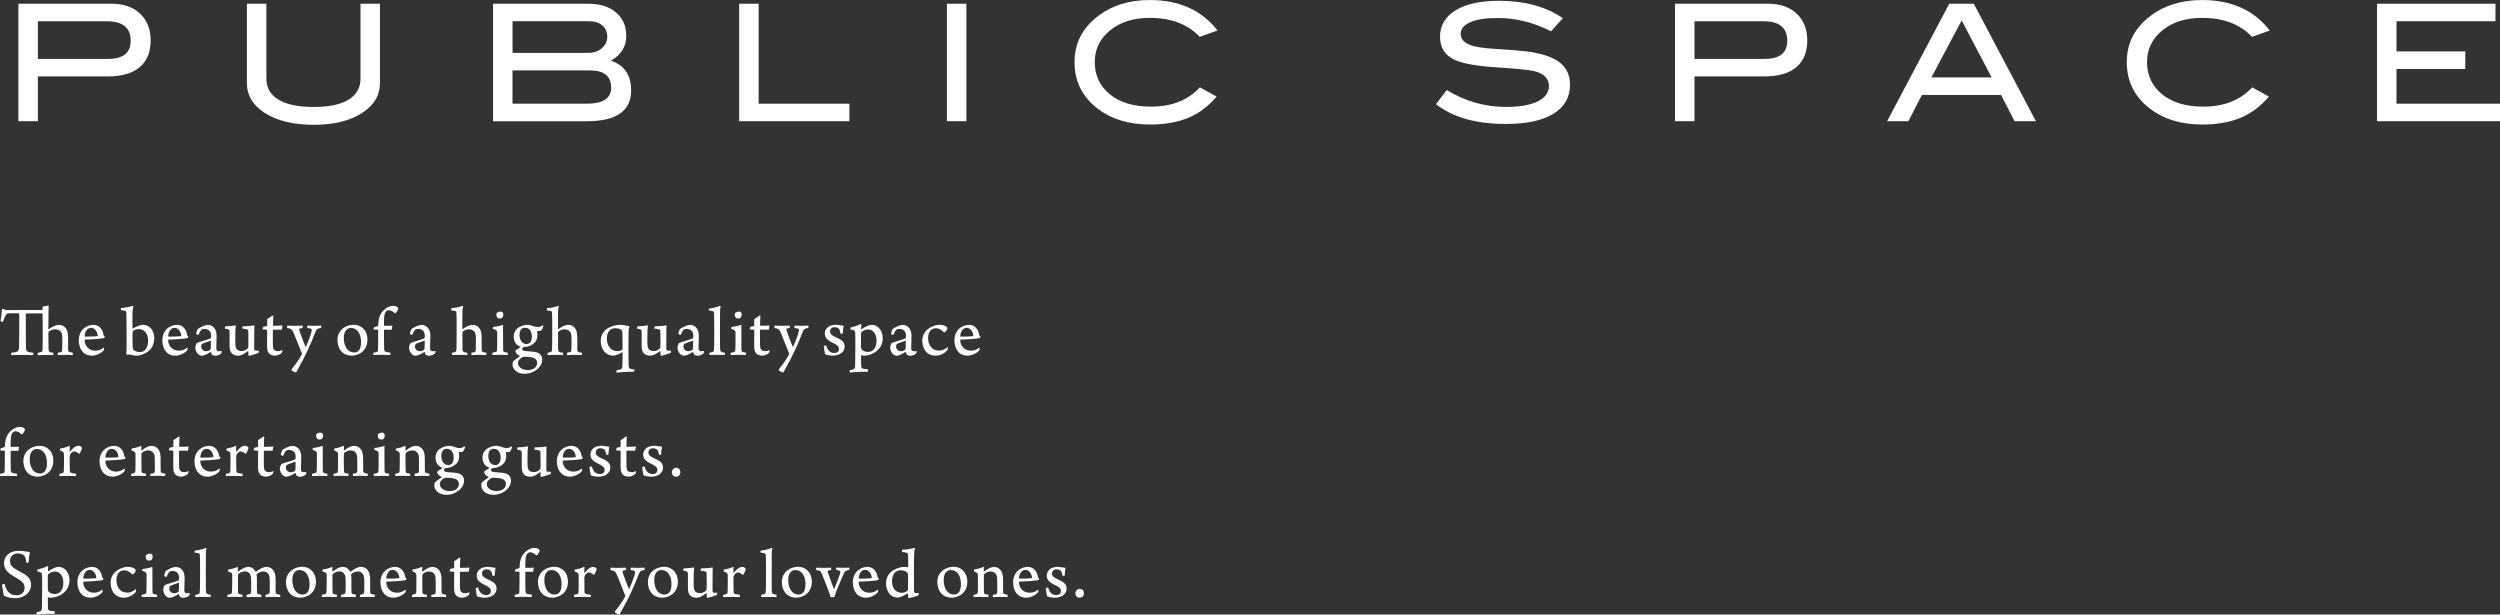 <?xml version="1.0" encoding="UTF-8"?>
<svg id="_レイヤー_2" data-name="レイヤー 2" xmlns="http://www.w3.org/2000/svg" viewBox="0 0 611.17 150.24">
  <rect x="0" y="0" width="611.17" height="150.24" fill="#333333" stroke="none"/>
  <defs>
    <style>
      .cls-1 {
        fill: #fff;
        stroke-width: 0px;
      }
    </style>
  </defs>
  <g id="Design">
    <g>
      <g>
        <path class="cls-1" d="M27.27.91c2.94,0,5.26.81,6.98,2.44,1.72,1.63,2.58,3.8,2.58,6.52,0,2.86-.89,5.04-2.68,6.55-1.79,1.51-4.39,2.26-7.8,2.26H9.26v10.95h-4.76V.91h22.77ZM26.43,14.4c3.68,0,5.52-1.48,5.52-4.44,0-3.18-1.94-4.76-5.83-4.76H9.26v9.2h17.18Z"/>
        <path class="cls-1" d="M92.88,20.35c0,2.99-1.45,5.41-4.36,7.26-2.96,1.93-6.92,2.9-11.86,2.9s-8.93-.97-11.94-2.9c-2.91-1.88-4.36-4.29-4.36-7.26V.91h4.76v18.29c0,2.25.98,3.97,2.96,5.16,1.97,1.19,4.83,1.79,8.59,1.79s6.6-.6,8.55-1.79c1.94-1.19,2.91-2.91,2.91-5.16V.91h4.76v19.44Z"/>
        <path class="cls-1" d="M149.37,14.84c3.28,1.11,4.92,3.53,4.92,7.26,0,5.03-3.62,7.54-10.87,7.54h-22.89V.91h23.21c2.91,0,5.2.71,6.86,2.14,1.67,1.43,2.5,3.33,2.5,5.71,0,2.62-1.25,4.64-3.73,6.07ZM143.82,12.93c1.32,0,2.43-.38,3.31-1.14s1.33-1.68,1.33-2.77c0-1.17-.4-2.1-1.19-2.79-.79-.69-1.88-1.04-3.25-1.04h-18.72v7.73h18.53ZM143.46,25.35c3.96,0,5.95-1.31,5.95-3.93,0-2.8-1.73-4.21-5.2-4.21h-18.92v8.13h18.17Z"/>
        <path class="cls-1" d="M207.64,29.63h-26.94V.91h4.76v24.44h22.18v4.28Z"/>
        <path class="cls-1" d="M236.25,29.63h-4.76V.91h4.76v28.72Z"/>
        <path class="cls-1" d="M297.62,7.46l-4.32,1.55c-2.91-3.09-6.98-4.64-12.22-4.64-3.97,0-7.2,1.02-9.7,3.05-2.5,2.04-3.75,4.63-3.75,7.78s1.24,5.88,3.71,7.87c2.47,2,5.81,3,10.02,3,5.08,0,9.07-1.57,11.98-4.72l4.09,2.26c-2.06,2.41-4.4,4.15-7,5.22-2.61,1.07-5.72,1.61-9.34,1.61-5.08,0-9.3-1.27-12.65-3.81-3.84-2.91-5.75-6.72-5.75-11.42s1.94-8.41,5.83-11.35c3.39-2.57,7.58-3.85,12.58-3.85,7.19,0,12.71,2.49,16.54,7.46Z"/>
        <path class="cls-1" d="M379.18,7.65c-4.26-2.17-8.6-3.25-13.01-3.25-2.94,0-5.19.34-6.74,1.03-1.56.69-2.34,1.64-2.34,2.86s.83,2.2,2.5,2.78c1.19.42,3.13.71,5.83.87,3.96.26,6.59.48,7.85.63,3.6.48,6.26,1.36,7.97,2.66,1.72,1.3,2.58,3.13,2.58,5.51,0,3.04-1.35,5.4-4.05,7.06-2.7,1.67-6.57,2.5-11.62,2.5-7.32,0-13.02-1.61-17.1-4.84l2.62-3.45c4.5,2.75,9.33,4.13,14.52,4.13,3.36,0,5.96-.46,7.81-1.39,1.77-.9,2.66-2.13,2.66-3.69,0-1.83-1.16-3.04-3.49-3.65-1.22-.32-4.5-.65-9.84-.99-4.73-.32-8.05-.95-9.96-1.91-2.22-1.11-3.33-2.98-3.33-5.59s1.26-4.83,3.79-6.39c2.53-1.56,6.09-2.34,10.69-2.34,6.19,0,11.37,1.42,15.55,4.25l-2.9,3.21Z"/>
        <path class="cls-1" d="M432.26.91c2.94,0,5.26.81,6.98,2.44,1.72,1.63,2.58,3.8,2.58,6.52,0,2.86-.89,5.04-2.68,6.55-1.78,1.51-4.38,2.26-7.8,2.26h-17.1v10.95h-4.76V.91h22.77ZM431.42,14.4c3.68,0,5.51-1.48,5.51-4.44,0-3.18-1.94-4.76-5.83-4.76h-16.86v9.2h17.18Z"/>
        <path class="cls-1" d="M497.71,29.63h-5.21l-3.31-6.43h-19.34l-3.31,6.43h-5.2l15.19-28.72h5.99l15.19,28.72ZM486.89,18.92l-7.32-13.92-7.4,13.92h14.72Z"/>
        <path class="cls-1" d="M554.88,7.46l-4.33,1.55c-2.91-3.09-6.98-4.64-12.22-4.64-3.97,0-7.2,1.02-9.7,3.05-2.5,2.04-3.75,4.63-3.75,7.78s1.23,5.88,3.71,7.87c2.47,2,5.81,3,10.02,3,5.08,0,9.07-1.57,11.98-4.72l4.09,2.26c-2.06,2.41-4.4,4.15-7,5.22-2.6,1.07-5.72,1.61-9.34,1.61-5.08,0-9.3-1.27-12.66-3.81-3.84-2.91-5.75-6.72-5.75-11.42s1.94-8.41,5.83-11.35c3.38-2.57,7.58-3.85,12.58-3.85,7.19,0,12.71,2.49,16.54,7.46Z"/>
        <path class="cls-1" d="M611.17,29.63h-30.07V.91h28.96v4.28h-24.2v7.38h16.82v4.29h-16.82v8.49h25.31v4.28Z"/>
      </g>
      <g>
        <path class="cls-1" d="M3.97,86.03c.59-.13.66-.46.69-1.3.05-1.56.05-4.97.05-7.93,0-.07-.07-.18-.14-.2-.3-.03-1.72-.02-2.47,0-.23,0-.49.14-.65.39-.23.36-.45.92-.71,1.67-.07.05-.58-.07-.62-.16.14-.76.32-2.11.37-2.91,0-.03.18-.07.23-.05.3.16.73.26,1.44.26l8.16-.02s.07-.05.07-.1v-.6s.05-.14.11-.14c.44-.02,1.06-.19,1.28-.26.05.02.11.05.11.1,0,.14-.02.8-.04,2.1-.02,1.19-.02,3.1-.02,3.59,0,.03.05.03.09.02.92-.71,1.83-1.07,2.45-1.07,1.44,0,2.27,1.1,2.27,2.86,0,.97,0,2.5.02,3.3,0,.25.11.37.25.44.23.11.51.14.9.21.05.07,0,.5-.09.57-.3-.02-1.12-.07-1.92-.05-.55.02-1.4.03-1.63.05-.07-.07-.07-.49-.02-.57.27-.05.53-.09.71-.14.28-.07.34-.21.35-.9.02-.84.09-2.59-.05-3.41-.11-.55-.51-1.28-1.67-1.28-.48,0-1.03.18-1.44.48-.14.1-.21.3-.21.43,0,1.22,0,3.37.04,3.87.02.58.09.71.46.84.21.03.35.09.69.12.07.05.03.5-.02.57-.23,0-1.21-.05-1.88-.05-.55,0-1.53.05-1.84.05-.09-.07-.09-.51-.02-.57.34-.05.57-.1.75-.16.32-.1.37-.25.39-.73.02-.43.04-2.52.04-2.93,0-4.1-.02-4.95-.04-5.59,0-.09-.05-.19-.14-.21-.89-.02-3.44-.02-3.87.02-.04.02-.09.12-.09.18,0,2.62,0,7.45.05,8.36.05.53.16.73.57.85.28.09.55.13,1.2.21.05.07.02.5-.07.57-.85-.03-1.97-.05-2.66-.05-.8,0-2.08.03-2.61.05-.09-.09-.07-.49,0-.57.55-.07.9-.14,1.17-.19Z"/>
        <path class="cls-1" d="M25.45,85.09c.02.14-.07.48-.1.55-.75.87-2.04,1.31-2.84,1.31-.94,0-1.65-.28-2.2-.83-.73-.75-1.05-1.85-1.05-2.88,0-1.58.69-2.65,1.6-3.23.55-.37,1.35-.6,1.95-.6,1.74,0,2.38,1.53,2.52,2.57.02.05.11.14.28.2,0,.09-.1.41-.16.46-.76.2-3.16.34-4.68.39-.07,0-.09.11-.09.2.02.55.29,1.31.75,1.75.51.52,1.1.75,1.91.75.71,0,1.37-.23,2.02-.75.02.02.07.07.09.11ZM20.68,82.16s.05.13.11.13c.6.02,2.66-.04,3-.1.05-.04.09-.09.11-.16-.11-.9-.69-1.88-1.65-1.88-.85,0-1.45.8-1.56,2.02Z"/>
        <path class="cls-1" d="M36.92,80.33c.6.69.8,1.65.8,2.29,0,1.56-.64,2.65-1.58,3.34-.78.6-1.97.99-2.68.99-.62,0-1.14-.1-1.61-.25-.18-.03-.41-.07-.83.02-.04.02-.13-.07-.14-.11.07-1.03.09-1.88.07-4.34,0-2.22-.02-5.06-.07-5.8-.02-.27-.11-.41-.43-.5-.18-.05-.51-.1-.87-.16-.07-.09-.05-.44.04-.51.9-.05,2.25-.3,2.87-.53.05,0,.12.21.11.26-.14.23-.23.46-.23,3.55,0,.69,0,1.26.02,1.68,0,.04.07.07.1.05.8-.46,1.81-.91,2.39-.91.91,0,1.6.39,2.04.92ZM32.61,80.86c-.07.03-.16.12-.2.28-.03.39-.03,2.91.02,3.6.02.55.12.69.3.87.44.37,1.03.46,1.47.46.53,0,.98-.18,1.37-.62.37-.44.64-1.28.64-2.06,0-1.01-.25-1.63-.59-2.1-.49-.65-1.08-.83-1.7-.83-.44,0-1.05.19-1.31.39Z"/>
        <path class="cls-1" d="M45.88,85.09c.02.14-.07.48-.11.55-.75.87-2.04,1.31-2.84,1.31-.94,0-1.65-.28-2.2-.83-.73-.75-1.04-1.85-1.04-2.88,0-1.58.69-2.65,1.6-3.23.55-.37,1.35-.6,1.95-.6,1.74,0,2.38,1.53,2.52,2.57.02.05.1.14.28.2,0,.09-.11.41-.16.46-.76.2-3.16.34-4.69.39-.07,0-.09.11-.09.2.02.55.28,1.31.75,1.75.51.52,1.1.75,1.92.75.71,0,1.37-.23,2.02-.75.02.02.07.07.09.11ZM41.1,82.16s.05.13.11.13c.6.02,2.66-.04,3-.1.05-.04.09-.09.11-.16-.11-.9-.69-1.88-1.65-1.88-.85,0-1.45.8-1.56,2.02Z"/>
        <path class="cls-1" d="M51.34,81.06c-.28-.44-.82-.65-1.33-.65-.43,0-.66.1-.75.18-.2.14-.5.73-.75,1.28-.05.07-.59-.19-.57-.35.04-.29.32-1.01.45-1.12.76-.52,1.9-.98,2.36-.98.78,0,1.38.37,1.77.96.32.52.43,1.1.43,1.78,0,.91-.07,2.29-.07,3,0,.39.16.71.68.71.28,0,.41-.03.64-.1,0,.09-.02.53-.09.6-.41.44-1.05.6-1.49.6-.5,0-.8-.21-.92-.48-.07-.1-.11-.28-.12-.42,0-.02-.07-.04-.09-.02-.94.58-1.65.92-2.15.92-.34,0-.71-.18-.98-.46-.37-.39-.62-.96-.62-1.56,0-.39.27-.96.35-1.07.6-.32,2.68-.8,3.37-1.15.04-.02.11-.12.11-.16.04-.16.04-.34.04-.44,0-.34-.05-.73-.27-1.05ZM51.48,83.29c-.6.21-1.76.58-2.1.8-.09.03-.2.37-.2.58,0,.68.48,1.19,1.24,1.19.23,0,.62-.11.89-.29.14-.09.2-.23.21-.42.04-.34.04-1.47.04-1.78,0-.04-.05-.09-.09-.09Z"/>
        <path class="cls-1" d="M55.1,79.78c.71,0,2.08-.14,2.54-.26-.07.49-.12,1.54-.12,3.48,0,1,.02,1.52.09,1.81.14.57.55,1.01,1.45,1.01.48,0,1-.18,1.44-.57.12-.09.18-.21.2-.39.04-.23.04-1.35,0-3.82,0-.21-.07-.45-.32-.52-.25-.07-.64-.12-1.14-.19-.04-.13.02-.48.09-.55.96,0,2.47-.13,2.88-.23-.04.3-.05.81-.05,1.46l-.02,4.13c0,.39.09.57.34.59.27.03.53,0,.8-.02.02.1,0,.49-.09.58-.65.26-2,.65-2.34.71-.04,0-.09-.09-.11-.16-.02-.18-.04-.71-.04-.97,0-.05-.07-.07-.11-.04-1.01.84-1.79,1.12-2.34,1.12-1.76,0-2.13-1.2-2.13-2.39-.02-.87.04-2.73,0-3.48-.02-.28-.09-.49-.32-.58-.14-.05-.48-.1-.8-.16-.04-.13.02-.48.1-.55Z"/>
        <path class="cls-1" d="M66.77,80.59s-.07.07-.07.09c-.02.78-.02,2.22,0,3.12,0,.75.04,1.1.11,1.35.14.48.62.69,1.08.69.5,0,.75-.07,1.12-.28.05.05-.02.53-.07.6-.43.55-1.19.78-1.79.78-.73,0-1.3-.3-1.6-.87-.25-.44-.26-.9-.26-2.04,0-1.01.02-2.57.02-3.28,0-.05-.04-.14-.11-.16l-.99-.07c-.02-.12.09-.55.18-.64.27-.03.69-.14.84-.19.04-.02.09-.07.09-.14v-1.55c.27-.14.96-.57,1.17-.8.07-.03.28-.03.34-.02-.04.3-.09,1.12-.09,2.36,0,.05.04.1.09.1.83,0,1.93-.03,2.22-.07-.05.25-.14.75-.18,1.03-.41-.02-1.39-.02-2.08-.02Z"/>
        <path class="cls-1" d="M70.27,79.6c.32,0,1.05.05,1.76.05.78,0,1.62-.03,1.88-.05.09.07.11.48.05.58-.27.05-.55.09-.68.14-.16.05-.16.25-.14.32.34,1.1,1.44,3.92,1.56,4.15.02,0,.07.02.07,0,.53-1.13,1.31-3.11,1.44-3.98.04-.19.02-.39-.3-.49-.18-.05-.46-.1-.78-.14-.05-.12-.02-.51.05-.58.23,0,.92.05,1.58.05s1.21-.03,1.72-.05c.09.09.09.46.02.58-.29.04-.48.07-.68.14-.32.1-.53.37-.71.84-1.24,3.24-2.71,6.37-4.15,8.83-.21.37-.39.73-.53,1l-.14.07c-.25-.05-.8-.32-.99-.49-.02-.05-.02-.29,0-.32.57-.69,1.93-2.43,2.55-3.78l-.16-.32c-.39-1.01-1.14-2.93-1.67-4.22-.48-1.17-.69-1.49-1.22-1.63-.18-.05-.32-.07-.6-.11-.04-.12,0-.53.07-.58Z"/>
        <path class="cls-1" d="M89.83,83.01c0,1.4-.55,2.57-1.65,3.28-.49.32-1.35.65-2.09.65-2.65,0-3.59-1.99-3.59-3.83,0-1.4.64-2.36,1.55-2.99.64-.42,1.51-.73,2.36-.73,2.15,0,3.42,1.6,3.42,3.6ZM84.97,80.4c-.46.3-.92.92-.92,2.27,0,2.1,1.06,3.5,2.47,3.5.39,0,.78-.11,1.08-.37.45-.41.67-1.12.67-2.2,0-2.08-.99-3.43-2.47-3.43-.28,0-.6.07-.83.23Z"/>
        <path class="cls-1" d="M92.06,86.08c.3-.1.35-.3.35-.6.04-.98.04-3.02.05-4.72,0-.03-.05-.16-.11-.16l-1.05-.07c0-.16.11-.46.2-.55.29-.05.73-.19.89-.3.04-.02.07-.11.07-.13.04-1.75.43-3.11,1.86-4.14.57-.41,1.24-.65,1.74-.65.55,0,1.08.19,1.3.55.02.05.02.18,0,.21-.05.19-.48.92-.62,1.03-.04.03-.16.03-.21.02-.41-.37-.98-.73-1.44-.73-.27,0-.5.07-.73.32-.48.53-.49,1.7-.49,3v.37s.05.12.1.12c1.3,0,1.7-.03,1.97-.05-.05.23-.16.71-.18,1.01-.59-.02-1.31-.02-1.79-.02-.05,0-.1.11-.1.16,0,1.7,0,3.67.05,4.65.02.39.14.55.51.65.27.05.46.09,1.01.16.05.07.02.52-.07.57-.43,0-1.12-.05-2.2-.05-.87,0-1.47.05-1.84.05-.09-.09-.09-.51,0-.57l.73-.14Z"/>
        <path class="cls-1" d="M103.6,81.06c-.28-.44-.81-.65-1.33-.65-.42,0-.65.1-.75.18-.2.14-.49.73-.75,1.28-.05.07-.59-.19-.57-.35.04-.29.32-1.01.44-1.12.76-.52,1.9-.98,2.36-.98.78,0,1.39.37,1.78.96.32.52.43,1.1.43,1.78,0,.91-.07,2.29-.07,3,0,.39.16.71.67.71.28,0,.41-.03.64-.1,0,.09-.02.53-.09.6-.41.44-1.05.6-1.49.6-.5,0-.8-.21-.92-.48-.07-.1-.1-.28-.12-.42,0-.02-.07-.04-.09-.02-.94.58-1.65.92-2.15.92-.34,0-.71-.18-.98-.46-.37-.39-.62-.96-.62-1.56,0-.39.27-.96.35-1.07.6-.32,2.68-.8,3.37-1.15.03-.02.1-.12.1-.16.04-.16.04-.34.04-.44,0-.34-.05-.73-.27-1.05ZM103.74,83.29c-.6.21-1.76.58-2.09.8-.09.03-.2.37-.2.58,0,.68.48,1.19,1.24,1.19.23,0,.62-.11.89-.29.14-.09.2-.23.21-.42.04-.34.04-1.47.04-1.78,0-.04-.05-.09-.09-.09Z"/>
        <path class="cls-1" d="M110.37,75.34c1.07-.07,2.18-.34,2.73-.58.05.02.16.23.14.28-.16.3-.2.48-.21,1.69-.02,1.12,0,3.24,0,3.73,0,.03.04.03.07.02.92-.71,1.79-1.07,2.39-1.07,1.45,0,2.25,1.12,2.25,2.88,0,.97,0,2.46.02,3.27,0,.25.12.39.27.46.23.13.51.14.85.21.07.05.02.52-.07.57-.32-.02-1.01-.05-1.81-.05-.67,0-1.47.03-1.72.05-.09-.07-.09-.49,0-.57.27-.05.5-.09.69-.14.28-.07.34-.21.35-.9.02-.84.07-2.59-.05-3.43-.07-.46-.49-1.26-1.65-1.26-.43,0-.98.16-1.37.46-.14.1-.21.3-.21.42,0,1.23,0,3.39.02,3.89.04.58.09.71.46.84.21.03.37.09.71.12.09.05.04.48-.04.57-.23,0-.85-.05-1.88-.05-.94,0-1.47.05-1.77.05-.07-.09-.07-.51,0-.57.32-.05.5-.1.66-.16.32-.1.37-.25.39-.73.02-.43.04-2.52.04-2.93,0-4.18.02-5.25-.05-5.91-.02-.26-.07-.42-.32-.49-.21-.05-.57-.09-.9-.13-.09-.07-.07-.49.02-.53Z"/>
        <path class="cls-1" d="M124.05,86.79c-.34,0-.85-.05-1.86-.05-.76,0-1.47.05-1.76.05-.09-.05-.11-.51-.02-.57.34-.05.57-.1.78-.18.25-.09.3-.23.32-.6.04-.44.04-1.56.04-2.52v-1.72c0-.09-.04-.26-.16-.37-.18-.21-.51-.32-.87-.44-.07-.09,0-.41.07-.46.55-.04,1.69-.25,2.39-.53v3.14c0,.98,0,2.14.02,2.95,0,.3.09.49.35.58.25.07.36.09.78.16.05.07,0,.5-.09.57ZM122.68,77.77c-.09.07-.75.13-.85.05-.27-.14-.41-.37-.48-.76-.02-.1,0-.46.09-.55.16-.14.57-.34.9-.34.28,0,.48.1.53.16.11.1.18.36.18.53,0,.34-.14.73-.37.9Z"/>
        <path class="cls-1" d="M130.48,79.76c.29.12.62.18,1.01.18.62,0,.85-.16,1.08-.41.05-.02.23.1.25.14,0,.21-.25.83-.44,1.03-.12.14-.27.23-.64.23h-.43s-.04.03-.04.07c.05.16.12.51.12.78,0,1.24-.46,1.86-1.06,2.3-.67.52-1.37.68-1.86.73-.05.02-.32.04-.37.04-.14.03-.45.18-.45.44,0,.34.34.5.73.53.85.07,2.36.14,2.94.36.67.23,1.24.81,1.24,1.75,0,1.15-.82,2.29-2.2,2.96-.73.36-1.4.48-2.06.48-.85,0-1.56-.18-2.16-.64-.55-.45-.85-1.1-.85-1.63,0-.16.05-.6.14-.71.2-.25.9-.78,1.69-1.33,0-.02.02-.05,0-.05-.71-.25-1.05-.73-1.12-1.08,0-.09.07-.29.09-.34.27-.16.91-.53,1.17-.74.02-.02.02-.07-.02-.09-.92-.32-1.65-1.08-1.65-2.52,0-.74.32-1.52,1.01-2.06.48-.37,1.56-.78,2.25-.78.66.02,1.1.16,1.61.36ZM131.32,88.72c0-.6-.32-1.01-.89-1.23-.51-.19-1.4-.28-2.2-.28-.27,0-.48.07-.62.16-.69.45-.98.87-.98,1.35,0,.45.18.84.57,1.17.51.43,1.14.57,1.84.57,1.61,0,2.27-.89,2.27-1.74ZM127,81.84c0,1.1.51,2.27,1.74,2.27.25,0,.6-.1.8-.32.29-.26.48-.81.48-1.49,0-1.06-.43-2.18-1.72-2.18-.78,0-1.3.68-1.3,1.72Z"/>
        <path class="cls-1" d="M133.75,75.34c1.06-.07,2.18-.34,2.73-.58.05.02.16.23.14.28-.16.3-.2.48-.21,1.69-.02,1.12,0,3.24,0,3.73,0,.03.04.03.07.02.92-.71,1.79-1.07,2.39-1.07,1.45,0,2.25,1.12,2.25,2.88,0,.97,0,2.46.02,3.27,0,.25.12.39.27.46.23.13.51.14.85.21.07.05.02.52-.07.57-.32-.02-1.01-.05-1.81-.05-.67,0-1.47.03-1.72.05-.09-.07-.09-.49,0-.57.27-.05.5-.09.69-.14.28-.07.34-.21.35-.9.02-.84.07-2.59-.05-3.43-.07-.46-.5-1.26-1.65-1.26-.43,0-.98.16-1.37.46-.14.1-.21.3-.21.42,0,1.23,0,3.39.02,3.89.04.58.09.71.46.84.21.03.37.09.71.12.09.05.04.48-.04.57-.23,0-.85-.05-1.88-.05-.94,0-1.47.05-1.78.05-.07-.09-.07-.51,0-.57.32-.05.5-.1.66-.16.32-.1.37-.25.39-.73.02-.43.04-2.52.04-2.93,0-4.18.02-5.25-.05-5.91-.02-.26-.07-.42-.32-.49-.21-.05-.57-.09-.9-.13-.09-.07-.07-.49.02-.53Z"/>
        <path class="cls-1" d="M153.71,90.89c-1.46.03-2.43.18-2.96.21-.07-.09-.09-.49-.02-.57.35-.07.73-.18.92-.23.34-.1.44-.26.5-.83.04-.55.04-2.13.05-3.32,0-.03-.04-.07-.07-.05-.67.44-1.72.85-2.24.85-1.72,0-3.03-1.49-3.03-3.58,0-1.24.59-2.31,1.44-2.93.87-.64,2.24-1.03,3.3-1.03.67,0,1.72.2,2.31.36-.09.23-.2.62-.23.89-.02.64-.04,1.92-.04,2.56,0,1.75-.02,5.37.04,6.19.04.53.12.69.55.78.21.03.46.09.85.12.03.09,0,.5-.07.57-.43,0-.89,0-1.3.02ZM148.36,82.74c0,2.02,1.12,3.1,2.57,3.1.41,0,.8-.09,1.17-.32.05-.03.09-.19.09-.23,0-1.58,0-3.6-.05-4.18-.02-.1-.11-.36-.2-.45-.16-.14-.69-.42-1.56-.42-1.19,0-2.02.89-2.02,2.5Z"/>
        <path class="cls-1" d="M155.84,79.78c.71,0,2.08-.14,2.54-.26-.07.49-.12,1.54-.12,3.48,0,1,.02,1.52.09,1.81.14.57.55,1.01,1.45,1.01.48,0,1-.18,1.44-.57.12-.09.18-.21.2-.39.04-.23.04-1.35,0-3.82,0-.21-.07-.45-.32-.52-.25-.07-.64-.12-1.14-.19-.04-.13.02-.48.09-.55.96,0,2.47-.13,2.88-.23-.04.3-.05.81-.05,1.46l-.02,4.13c0,.39.09.57.34.59.27.03.53,0,.8-.02.02.1,0,.49-.09.58-.65.26-2,.65-2.34.71-.04,0-.09-.09-.11-.16-.02-.18-.04-.71-.04-.97,0-.05-.07-.07-.11-.04-1.01.84-1.79,1.12-2.34,1.12-1.76,0-2.13-1.2-2.13-2.39-.02-.87.04-2.73,0-3.48-.02-.28-.09-.49-.32-.58-.14-.05-.48-.1-.8-.16-.04-.13.02-.48.1-.55Z"/>
        <path class="cls-1" d="M169.23,81.06c-.28-.44-.82-.65-1.33-.65-.43,0-.66.1-.75.18-.2.14-.5.73-.75,1.28-.05.07-.59-.19-.57-.35.04-.29.32-1.01.45-1.12.76-.52,1.9-.98,2.36-.98.78,0,1.38.37,1.77.96.32.52.43,1.1.43,1.78,0,.91-.07,2.29-.07,3,0,.39.16.71.68.71.28,0,.41-.03.64-.1,0,.09-.02.53-.09.6-.41.44-1.05.6-1.49.6-.5,0-.8-.21-.92-.48-.07-.1-.11-.28-.12-.42,0-.02-.07-.04-.09-.02-.94.58-1.65.92-2.15.92-.34,0-.71-.18-.98-.46-.37-.39-.62-.96-.62-1.56,0-.39.27-.96.35-1.07.6-.32,2.68-.8,3.37-1.15.04-.02.11-.12.11-.16.04-.16.04-.34.04-.44,0-.34-.05-.73-.27-1.05ZM169.37,83.29c-.6.21-1.76.58-2.1.8-.09.03-.2.37-.2.58,0,.68.48,1.19,1.24,1.19.23,0,.62-.11.89-.29.14-.09.2-.23.21-.42.04-.34.04-1.47.04-1.78,0-.04-.05-.09-.09-.09Z"/>
        <path class="cls-1" d="M173.48,86.22c.34-.07.57-.1.78-.18.2-.1.27-.29.28-.49.07-.53.07-1.74.07-4.67,0-1.26,0-3.67-.04-4.24-.02-.18-.04-.5-.28-.57-.16-.05-.51-.11-.96-.16-.09-.05-.07-.43.02-.48.9-.09,2.08-.39,2.7-.67.05.02.14.14.14.19-.12.32-.16.62-.16,1.42-.02.89-.02,2.91-.02,4.45,0,2.77,0,3.96.04,4.44.02.46.07.69.41.8.23.07.32.11.75.16.04.09.02.46-.09.57-.34,0-.87-.05-1.86-.05-.69,0-1.56.05-1.77.05-.05-.09-.09-.46,0-.57Z"/>
        <path class="cls-1" d="M182.31,86.79c-.34,0-.85-.05-1.86-.05-.76,0-1.47.05-1.76.05-.09-.05-.1-.51-.02-.57.34-.05.57-.1.78-.18.25-.09.3-.23.32-.6.04-.44.04-1.56.04-2.52v-1.72c0-.09-.04-.26-.16-.37-.18-.21-.51-.32-.87-.44-.07-.09,0-.41.07-.46.55-.04,1.69-.25,2.39-.53v3.14c0,.98,0,2.14.02,2.95,0,.3.09.49.35.58.25.07.35.09.78.16.05.07,0,.5-.09.57ZM180.95,77.77c-.09.07-.75.13-.85.05-.27-.14-.41-.37-.48-.76-.02-.1,0-.46.09-.55.16-.14.57-.34.9-.34.28,0,.48.1.53.16.1.1.18.36.18.53,0,.34-.14.73-.37.9Z"/>
        <path class="cls-1" d="M185.87,80.59s-.07.07-.07.09c-.02.78-.02,2.22,0,3.12,0,.75.04,1.1.11,1.35.14.48.62.69,1.08.69.49,0,.75-.07,1.12-.28.05.05-.02.53-.07.6-.42.55-1.19.78-1.79.78-.73,0-1.3-.3-1.6-.87-.25-.44-.27-.9-.27-2.04,0-1.01.02-2.57.02-3.28,0-.05-.04-.14-.11-.16l-1-.07c-.02-.12.09-.55.18-.64.27-.03.69-.14.83-.19.04-.02.09-.07.09-.14v-1.55c.26-.14.96-.57,1.17-.8.07-.03.29-.03.34-.02-.04.3-.09,1.12-.09,2.36,0,.05.04.1.09.1.83,0,1.93-.03,2.22-.07-.05.25-.14.75-.18,1.03-.41-.02-1.38-.02-2.08-.02Z"/>
        <path class="cls-1" d="M189.37,79.6c.32,0,1.05.05,1.76.05.78,0,1.61-.03,1.88-.05.09.07.11.48.05.58-.27.05-.55.09-.67.14-.16.05-.16.25-.14.32.34,1.1,1.44,3.92,1.56,4.15.02,0,.07.02.07,0,.53-1.13,1.31-3.11,1.44-3.98.04-.19.02-.39-.3-.49-.18-.05-.46-.1-.78-.14-.05-.12-.02-.51.05-.58.23,0,.92.05,1.58.05s1.21-.03,1.72-.05c.09.09.09.46.02.58-.28.04-.48.07-.67.14-.32.1-.53.37-.71.84-1.24,3.24-2.71,6.37-4.15,8.83-.21.37-.39.73-.53,1l-.14.07c-.25-.05-.8-.32-1-.49-.02-.05-.02-.29,0-.32.57-.69,1.94-2.43,2.55-3.78l-.16-.32c-.39-1.01-1.14-2.93-1.67-4.22-.48-1.17-.69-1.49-1.22-1.63-.18-.05-.32-.07-.6-.11-.04-.12,0-.53.07-.58Z"/>
        <path class="cls-1" d="M206.02,81.53c-.05.07-.46.09-.53.04-.12-.76-.25-1.12-.6-1.35-.21-.14-.51-.23-.89-.23-.6,0-1.08.41-1.08,1.01s.32.96,1.69,1.58c1.49.65,1.88,1.28,1.88,2.16,0,1.3-1.24,2.2-2.88,2.2-.69,0-1.49-.16-1.9-.35-.12-.39-.28-1.55-.32-1.97.05-.07.48-.21.57-.18.27.89.59,1.35,1.05,1.63.27.14.64.23.92.23.73,0,1.17-.39,1.17-.96,0-.64-.34-.97-1.49-1.52-1.42-.68-1.97-1.31-1.97-2.29,0-1.1.89-2.13,2.66-2.13.44,0,.9.07,1.21.13.28.05.57.09.73.1-.1.53-.16,1.14-.21,1.9Z"/>
        <path class="cls-1" d="M207.97,80.03c.62-.09,1.79-.46,2.45-.81.05-.02.16.1.16.14-.04.25-.05.8-.05,1.1,0,.02.05.05.09.03,1.23-.84,1.97-1.08,2.54-1.08.71,0,1.37.36,1.78.84.62.69.85,1.59.85,2.36,0,1.55-.62,2.52-1.56,3.27-.87.71-2.09,1.08-2.93,1.08-.18,0-.46-.05-.71-.1-.04-.02-.09.04-.09.07,0,1.01,0,1.97.04,2.57.02.37.12.57.53.65.23.05.75.11,1.12.14.05.13.02.52-.07.59h-.68c-1.83,0-2.93.14-3.67.19-.07-.09-.09-.48,0-.57.3-.07.58-.13.8-.2.34-.12.43-.3.48-.89.02-.48.04-1.46.05-4.45.02-2.22,0-2.93-.04-3.56-.02-.37-.09-.53-.29-.62-.2-.11-.49-.18-.83-.23-.07-.09-.04-.45.04-.52ZM210.67,81.11c-.07.05-.18.23-.18.37-.02.46-.02,2.69,0,3.33,0,.36.14.62.34.78.35.29.83.45,1.4.45.34,0,.8-.1,1.24-.48.52-.45.82-1.26.82-2.25,0-.76-.2-1.55-.6-2.06-.43-.52-.92-.71-1.51-.71-.46,0-1.06.21-1.51.57Z"/>
        <path class="cls-1" d="M221.22,81.06c-.28-.44-.82-.65-1.33-.65-.43,0-.66.1-.75.18-.2.14-.5.73-.75,1.28-.05.07-.59-.19-.57-.35.04-.29.32-1.01.45-1.12.76-.52,1.9-.98,2.36-.98.78,0,1.38.37,1.77.96.32.52.43,1.1.43,1.78,0,.91-.07,2.29-.07,3,0,.39.16.71.68.71.28,0,.41-.03.64-.1,0,.09-.02.53-.09.6-.41.44-1.05.6-1.49.6-.5,0-.8-.21-.92-.48-.07-.1-.11-.28-.12-.42,0-.02-.07-.04-.09-.02-.94.58-1.65.92-2.15.92-.34,0-.71-.18-.98-.46-.37-.39-.62-.96-.62-1.56,0-.39.27-.96.35-1.07.6-.32,2.68-.8,3.37-1.15.04-.02.11-.12.11-.16.04-.16.04-.34.04-.44,0-.34-.05-.73-.27-1.05ZM221.36,83.29c-.6.21-1.76.58-2.1.8-.09.03-.2.37-.2.58,0,.68.48,1.19,1.24,1.19.23,0,.62-.11.89-.29.14-.09.2-.23.21-.42.04-.34.04-1.47.04-1.78,0-.04-.05-.09-.09-.09Z"/>
        <path class="cls-1" d="M228.75,86.95c-1.14,0-1.99-.44-2.57-1.24-.46-.64-.71-1.49-.71-2.4,0-1.33.62-2.45,1.83-3.18.78-.48,1.74-.73,2.27-.73.73,0,1.17.14,1.49.29.27.14.46.28.55.48,0,.05-.02.23-.05.3-.11.28-.45.67-.6.74-.05.02-.14.04-.2.02-.39-.37-1.06-.98-1.99-.98-1.33,0-1.88,1.19-1.88,2.38,0,.82.21,1.63.68,2.17.51.64,1.17.91,2,.91.62,0,1.33-.21,2.04-.85.04,0,.11.07.11.12,0,.18-.05.52-.11.59-.85,1.04-2.08,1.38-2.86,1.38Z"/>
        <path class="cls-1" d="M239.52,85.09c.02.14-.07.48-.11.55-.75.87-2.04,1.31-2.84,1.31-.94,0-1.65-.28-2.2-.83-.73-.75-1.04-1.85-1.04-2.88,0-1.58.69-2.65,1.6-3.23.55-.37,1.35-.6,1.95-.6,1.74,0,2.38,1.53,2.52,2.57.02.05.1.14.28.2,0,.09-.11.41-.16.46-.76.2-3.16.34-4.69.39-.07,0-.09.11-.09.2.02.55.28,1.31.75,1.75.51.52,1.1.75,1.92.75.71,0,1.37-.23,2.02-.75.02.02.07.07.09.11ZM234.74,82.16s.05.13.11.13c.6.02,2.66-.04,3-.1.05-.04.09-.09.11-.16-.11-.9-.69-1.88-1.65-1.88-.85,0-1.45.8-1.56,2.02Z"/>
        <path class="cls-1" d="M.79,115.67c.3-.1.35-.3.35-.6.04-.97.04-3.01.05-4.72,0-.04-.05-.16-.1-.16l-1.05-.07c0-.16.11-.46.2-.55.28-.05.73-.2.89-.3.04-.02.07-.1.07-.13.04-1.75.43-3.1,1.86-4.13.57-.41,1.24-.66,1.74-.66.55,0,1.08.2,1.3.55.02.05.02.18,0,.21-.05.2-.48.92-.62,1.03-.03.04-.16.04-.21.02-.41-.37-.98-.73-1.44-.73-.26,0-.49.07-.73.32-.48.53-.5,1.7-.5,3v.37s.05.13.11.13c1.3,0,1.7-.04,1.97-.05-.05.23-.16.71-.18,1.01-.59-.02-1.31-.02-1.79-.02-.05,0-.11.1-.11.16,0,1.7,0,3.67.05,4.65.02.39.14.55.52.66.26.05.46.09,1.01.16.05.07.02.51-.07.57-.43,0-1.12-.05-2.2-.05-.87,0-1.47.05-1.84.05-.09-.09-.09-.52,0-.57l.73-.14Z"/>
        <path class="cls-1" d="M13.04,112.6c0,1.4-.55,2.57-1.65,3.28-.5.32-1.35.65-2.1.65-2.64,0-3.58-1.99-3.58-3.83,0-1.4.64-2.36,1.54-2.98.64-.42,1.51-.73,2.36-.73,2.15,0,3.43,1.59,3.43,3.6ZM8.18,109.99c-.46.3-.92.92-.92,2.27,0,2.1,1.06,3.5,2.47,3.5.39,0,.78-.1,1.08-.37.44-.41.67-1.12.67-2.2,0-2.07-.99-3.43-2.47-3.43-.28,0-.6.07-.83.23Z"/>
        <path class="cls-1" d="M20.01,109.4c.02.05.02.21,0,.29-.04.21-.37.96-.57,1.19-.02.02-.11.07-.14.05-.34-.28-.76-.57-1.21-.57-.34,0-.71.37-.92.73-.05.11-.14.36-.14.57,0,1.28.02,3.03.04,3.39.02.3.09.48.37.57.32.09.76.14,1.17.2.04.09.02.48-.07.57-.21,0-1.46-.05-2.18-.05-.55,0-1.47.04-1.79.05-.07-.07-.07-.49,0-.57.21-.04.51-.09.71-.14.18-.09.3-.2.32-.52.04-.3.05-1.74.05-2.93,0-.64,0-1.17-.02-1.37-.04-.28-.2-.48-.99-.78,0-.11.04-.39.09-.45.69-.07,1.74-.37,2.24-.66.02,0,.09.05.09.09-.02.23-.04.99-.04,1.33,0,.05.05.05.09.03.35-.42.73-.84,1.14-1.12.28-.2.59-.32.92-.32s.69.14.85.41Z"/>
        <path class="cls-1" d="M30.52,114.67c.02.14-.07.48-.1.55-.75.87-2.04,1.31-2.84,1.31-.94,0-1.65-.29-2.2-.84-.73-.74-1.05-1.84-1.05-2.87,0-1.58.69-2.65,1.6-3.23.55-.37,1.35-.6,1.95-.6,1.74,0,2.38,1.52,2.52,2.57.02.05.11.14.28.19,0,.09-.1.41-.16.46-.76.19-3.16.34-4.68.39-.07,0-.09.1-.09.19.02.55.29,1.31.75,1.76.51.51,1.1.74,1.91.74.71,0,1.37-.23,2.02-.74.02.02.07.07.09.1ZM25.75,111.75s.05.12.11.12c.6.02,2.66-.03,3-.1.05-.03.09-.09.11-.16-.11-.91-.69-1.88-1.65-1.88-.85,0-1.45.8-1.56,2.02Z"/>
        <path class="cls-1" d="M32.7,115.67c.27-.05.37-.29.39-.59.04-.53.04-1.79.04-2.91,0-.64-.02-1.06-.02-1.38-.05-.23-.32-.45-.96-.71-.04-.11.02-.39.11-.45.71-.07,1.77-.41,2.22-.66.02.02.09.09.09.13-.02.18-.03.71-.03,1.01,0,.03.07.05.09.03.87-.73,1.76-1.15,2.41-1.15.76,0,1.33.35,1.74.94.34.53.48,1.24.48,2.11,0,1.01,0,2.59.02,3.19,0,.13.07.27.16.3.32.16.57.2.94.27.05.09.04.46-.07.57-.25,0-.8-.05-1.74-.05-.8,0-1.33.05-1.75.05-.07-.09-.09-.49,0-.57.34-.04.6-.11.71-.14.25-.07.3-.25.32-.78,0-1.04.02-2.7-.05-3.35-.03-.3-.16-.74-.49-1.03-.25-.23-.59-.39-1.1-.39s-1.08.21-1.47.55c-.11.1-.18.26-.18.62,0,1.24,0,2.98.03,3.79.02.37.09.52.36.59.2.05.44.1.73.12.05.09.04.48-.05.59-.27,0-.78-.05-1.78-.05-.81,0-1.54.05-1.75.05-.07-.09-.07-.49,0-.57.25-.04.44-.07.64-.14Z"/>
        <path class="cls-1" d="M43.84,110.18s-.07.07-.07.09c-.02.78-.02,2.22,0,3.12,0,.74.04,1.1.11,1.35.14.48.62.69,1.08.69.5,0,.75-.07,1.12-.29.05.05-.02.53-.07.6-.43.55-1.19.78-1.79.78-.73,0-1.3-.3-1.6-.87-.25-.45-.26-.91-.26-2.04,0-1.01.02-2.57.02-3.28,0-.05-.04-.14-.11-.16l-.99-.07c-.02-.13.09-.55.18-.64.27-.04.69-.14.84-.2.04-.02.09-.07.09-.14v-1.54c.27-.14.96-.57,1.17-.8.07-.04.28-.04.34-.02-.04.3-.09,1.12-.09,2.36,0,.05.04.11.09.11.83,0,1.93-.04,2.22-.07-.05.25-.14.74-.18,1.03-.41-.02-1.39-.02-2.08-.02Z"/>
        <path class="cls-1" d="M53.73,114.67c.02.14-.07.48-.1.55-.75.87-2.04,1.31-2.84,1.31-.94,0-1.65-.29-2.2-.84-.73-.74-1.05-1.84-1.05-2.87,0-1.58.69-2.65,1.6-3.23.55-.37,1.35-.6,1.95-.6,1.74,0,2.38,1.52,2.52,2.57.02.05.11.14.28.19,0,.09-.1.41-.16.46-.76.19-3.16.34-4.68.39-.07,0-.09.1-.09.19.02.55.29,1.31.75,1.76.51.51,1.1.74,1.91.74.71,0,1.37-.23,2.02-.74.02.02.07.07.09.1ZM48.96,111.75s.05.12.11.12c.6.02,2.66-.03,3-.1.05-.03.09-.09.11-.16-.11-.91-.69-1.88-1.65-1.88-.85,0-1.45.8-1.56,2.02Z"/>
        <path class="cls-1" d="M60.71,109.4c.02.05.02.21,0,.29-.04.21-.37.96-.57,1.19-.02.02-.1.07-.14.05-.34-.28-.76-.57-1.21-.57-.34,0-.71.37-.92.73-.05.11-.14.36-.14.57,0,1.28.02,3.03.04,3.39.02.3.09.48.37.57.32.09.76.14,1.17.2.04.09.02.48-.07.57-.21,0-1.45-.05-2.18-.05-.55,0-1.47.04-1.79.05-.07-.07-.07-.49,0-.57.21-.04.51-.09.71-.14.18-.09.3-.2.32-.52.04-.3.05-1.74.05-2.93,0-.64,0-1.17-.02-1.37-.04-.28-.2-.48-1-.78,0-.11.04-.39.09-.45.69-.07,1.74-.37,2.24-.66.02,0,.09.05.09.09-.02.23-.04.99-.04,1.33,0,.05.05.05.09.03.35-.42.73-.84,1.14-1.12.29-.2.59-.32.92-.32.32,0,.69.14.85.41Z"/>
        <path class="cls-1" d="M64.57,110.18s-.07.07-.07.09c-.02.78-.02,2.22,0,3.12,0,.74.04,1.1.11,1.35.14.48.62.69,1.08.69.49,0,.75-.07,1.12-.29.05.05-.02.53-.07.6-.42.55-1.19.78-1.79.78-.73,0-1.3-.3-1.6-.87-.25-.45-.27-.91-.27-2.04,0-1.01.02-2.57.02-3.28,0-.05-.04-.14-.11-.16l-1-.07c-.02-.13.09-.55.18-.64.27-.04.69-.14.83-.2.04-.02.09-.07.09-.14v-1.54c.26-.14.96-.57,1.17-.8.07-.04.29-.04.34-.02-.04.3-.09,1.12-.09,2.36,0,.05.04.11.09.11.83,0,1.93-.04,2.22-.07-.05.25-.14.74-.18,1.03-.41-.02-1.38-.02-2.08-.02Z"/>
        <path class="cls-1" d="M72.03,110.65c-.28-.45-.81-.66-1.33-.66-.42,0-.65.11-.75.18-.2.14-.49.73-.75,1.28-.05.07-.59-.2-.57-.36.04-.28.32-1.01.44-1.12.76-.51,1.9-.97,2.36-.97.78,0,1.39.37,1.78.96.32.51.43,1.1.43,1.78,0,.9-.07,2.29-.07,3,0,.39.16.71.67.71.28,0,.41-.04.64-.1,0,.09-.02.53-.09.6-.41.45-1.05.6-1.49.6-.5,0-.8-.21-.92-.48-.07-.11-.1-.29-.12-.43,0-.02-.07-.03-.09-.02-.94.59-1.65.92-2.15.92-.34,0-.71-.18-.98-.46-.37-.39-.62-.96-.62-1.56,0-.39.27-.96.35-1.06.6-.32,2.68-.8,3.37-1.15.03-.02.1-.13.1-.16.04-.16.04-.34.04-.45,0-.34-.05-.73-.27-1.04ZM72.17,112.88c-.6.21-1.76.59-2.09.8-.09.04-.2.37-.2.59,0,.68.48,1.19,1.24,1.19.23,0,.62-.1.89-.28.14-.09.2-.23.21-.43.04-.34.04-1.47.04-1.78,0-.03-.05-.09-.09-.09Z"/>
        <path class="cls-1" d="M79.97,116.38c-.34,0-.85-.05-1.86-.05-.76,0-1.47.05-1.76.05-.09-.05-.1-.52-.02-.57.34-.05.57-.11.78-.18.25-.09.3-.23.32-.6.04-.45.04-1.56.04-2.52v-1.72c0-.09-.04-.27-.16-.37-.18-.21-.51-.32-.87-.45-.07-.09,0-.41.07-.46.55-.03,1.69-.25,2.39-.53v3.15c0,.97,0,2.14.02,2.94,0,.3.09.5.35.59.25.07.35.09.78.16.05.07,0,.49-.09.57ZM78.61,107.36c-.09.07-.75.12-.85.05-.27-.14-.41-.37-.48-.76-.02-.11,0-.46.09-.55.16-.14.57-.34.9-.34.28,0,.48.11.53.16.1.11.18.36.18.53,0,.34-.14.73-.37.91Z"/>
        <path class="cls-1" d="M82.22,115.67c.27-.05.37-.29.39-.59.04-.53.04-1.79.04-2.91,0-.64-.02-1.06-.02-1.38-.05-.23-.32-.45-.96-.71-.04-.11.02-.39.11-.45.71-.07,1.77-.41,2.22-.66.02.02.09.09.09.13-.02.18-.04.71-.04,1.01,0,.03.07.05.09.03.87-.73,1.76-1.15,2.41-1.15.76,0,1.33.35,1.74.94.34.53.48,1.24.48,2.11,0,1.01,0,2.59.02,3.19,0,.13.07.27.16.3.32.16.57.2.94.27.05.09.04.46-.07.57-.25,0-.8-.05-1.74-.05-.8,0-1.33.05-1.76.05-.07-.09-.09-.49,0-.57.34-.04.6-.11.71-.14.25-.07.3-.25.32-.78,0-1.04.02-2.7-.05-3.35-.04-.3-.16-.74-.5-1.03-.25-.23-.59-.39-1.1-.39s-1.08.21-1.47.55c-.11.1-.18.26-.18.62,0,1.24,0,2.98.04,3.79.02.37.09.52.35.59.2.05.44.1.73.12.05.09.04.48-.05.59-.27,0-.78-.05-1.77-.05-.82,0-1.54.05-1.76.05-.07-.09-.07-.49,0-.57.25-.04.44-.07.64-.14Z"/>
        <path class="cls-1" d="M95.06,116.38c-.34,0-.85-.05-1.86-.05-.76,0-1.47.05-1.76.05-.09-.05-.11-.52-.02-.57.34-.05.57-.11.78-.18.25-.09.3-.23.32-.6.04-.45.04-1.56.04-2.52v-1.72c0-.09-.04-.27-.16-.37-.18-.21-.51-.32-.87-.45-.07-.09,0-.41.07-.46.55-.03,1.69-.25,2.39-.53v3.15c0,.97,0,2.14.02,2.94,0,.3.09.5.35.59.25.07.36.09.78.16.05.07,0,.49-.09.57ZM93.69,107.36c-.09.07-.75.12-.85.05-.27-.14-.41-.37-.48-.76-.02-.11,0-.46.09-.55.16-.14.57-.34.9-.34.28,0,.48.11.53.16.11.11.18.36.18.53,0,.34-.14.73-.37.91Z"/>
        <path class="cls-1" d="M97.3,115.67c.27-.05.37-.29.39-.59.04-.53.04-1.79.04-2.91,0-.64-.02-1.06-.02-1.38-.05-.23-.32-.45-.96-.71-.04-.11.02-.39.11-.45.71-.07,1.77-.41,2.22-.66.02.02.09.09.09.13-.02.18-.04.71-.04,1.01,0,.03.07.05.09.03.87-.73,1.76-1.15,2.41-1.15.76,0,1.33.35,1.74.94.34.53.48,1.24.48,2.11,0,1.01,0,2.59.02,3.19,0,.13.07.27.16.3.32.16.57.2.94.27.05.09.04.46-.07.57-.25,0-.8-.05-1.74-.05-.8,0-1.33.05-1.76.05-.07-.09-.09-.49,0-.57.34-.04.6-.11.71-.14.25-.07.3-.25.32-.78,0-1.04.02-2.7-.05-3.35-.04-.3-.16-.74-.5-1.03-.25-.23-.59-.39-1.1-.39s-1.08.21-1.47.55c-.11.1-.18.26-.18.62,0,1.24,0,2.98.04,3.79.02.37.09.52.35.59.2.05.44.1.73.12.05.09.04.48-.05.59-.27,0-.78-.05-1.77-.05-.82,0-1.54.05-1.76.05-.07-.09-.07-.49,0-.57.25-.04.44-.07.64-.14Z"/>
        <path class="cls-1" d="M111.36,109.35c.28.13.62.18,1.01.18.62,0,.85-.16,1.08-.41.05-.02.23.11.25.14,0,.21-.25.84-.45,1.03-.12.14-.26.23-.64.23h-.43s-.04.04-.04.07c.05.16.12.52.12.78,0,1.24-.46,1.86-1.06,2.3-.67.52-1.37.68-1.86.73-.05.02-.32.03-.37.03-.14.04-.44.18-.44.45,0,.34.34.49.73.53.85.07,2.36.14,2.95.35.67.23,1.24.82,1.24,1.76,0,1.15-.81,2.29-2.2,2.96-.73.36-1.4.48-2.06.48-.85,0-1.56-.18-2.17-.64-.55-.44-.85-1.1-.85-1.63,0-.16.05-.6.14-.71.2-.25.9-.78,1.69-1.33,0-.02.02-.05,0-.05-.71-.25-1.04-.73-1.12-1.08,0-.09.07-.29.09-.34.27-.16.9-.53,1.17-.75.02-.02.02-.07-.02-.09-.92-.32-1.65-1.08-1.65-2.52,0-.75.32-1.53,1.01-2.06.48-.37,1.56-.78,2.25-.78.65.02,1.1.16,1.61.35ZM112.2,118.31c0-.6-.32-1.01-.89-1.23-.52-.19-1.4-.29-2.2-.29-.26,0-.48.07-.62.16-.69.45-.97.87-.97,1.35,0,.44.18.83.57,1.17.51.42,1.14.57,1.84.57,1.61,0,2.27-.89,2.27-1.74ZM107.89,111.43c0,1.1.51,2.27,1.74,2.27.25,0,.6-.11.8-.32.28-.27.48-.82.48-1.49,0-1.07-.43-2.18-1.72-2.18-.78,0-1.3.67-1.3,1.72Z"/>
        <path class="cls-1" d="M122.85,109.35c.29.13.62.18,1.01.18.62,0,.85-.16,1.08-.41.05-.02.23.11.25.14,0,.21-.25.84-.44,1.03-.12.14-.27.23-.64.23h-.43s-.04.04-.04.07c.05.16.12.52.12.78,0,1.24-.46,1.86-1.06,2.3-.67.52-1.37.68-1.86.73-.05.02-.32.03-.37.03-.14.04-.45.18-.45.45,0,.34.34.49.73.53.85.07,2.36.14,2.94.35.67.23,1.24.82,1.24,1.76,0,1.15-.82,2.29-2.2,2.96-.73.36-1.4.48-2.06.48-.85,0-1.56-.18-2.16-.64-.55-.44-.85-1.1-.85-1.63,0-.16.05-.6.14-.71.2-.25.9-.78,1.69-1.33,0-.02.02-.05,0-.05-.71-.25-1.05-.73-1.12-1.08,0-.09.07-.29.09-.34.27-.16.91-.53,1.17-.75.02-.02.02-.07-.02-.09-.92-.32-1.65-1.08-1.65-2.52,0-.75.32-1.53,1.01-2.06.48-.37,1.56-.78,2.25-.78.66.02,1.1.16,1.61.35ZM123.69,118.31c0-.6-.32-1.01-.89-1.23-.51-.19-1.4-.29-2.2-.29-.27,0-.48.07-.62.16-.69.45-.98.87-.98,1.35,0,.44.18.83.57,1.17.51.42,1.14.57,1.84.57,1.61,0,2.27-.89,2.27-1.74ZM119.37,111.43c0,1.1.51,2.27,1.74,2.27.25,0,.6-.11.8-.32.29-.27.48-.82.48-1.49,0-1.07-.43-2.18-1.72-2.18-.78,0-1.3.67-1.3,1.72Z"/>
        <path class="cls-1" d="M126.54,109.37c.71,0,2.08-.14,2.54-.26-.07.49-.13,1.55-.13,3.48,0,1,.02,1.53.09,1.81.14.57.55,1.01,1.45,1.01.48,0,.99-.18,1.44-.57.12-.09.18-.21.2-.39.03-.23.03-1.35,0-3.81,0-.21-.07-.45-.32-.52-.25-.07-.64-.13-1.14-.2-.04-.12.02-.48.09-.55.96,0,2.47-.12,2.87-.23-.04.3-.05.82-.05,1.46l-.02,4.14c0,.39.09.57.34.58.27.04.53,0,.8-.02.02.1,0,.49-.09.59-.66.26-2,.65-2.34.71-.04,0-.09-.09-.11-.16-.02-.18-.03-.71-.03-.98,0-.05-.07-.07-.11-.03-1.01.83-1.79,1.12-2.34,1.12-1.76,0-2.13-1.2-2.13-2.4-.02-.87.04-2.73,0-3.48-.02-.29-.09-.49-.32-.58-.14-.05-.48-.11-.8-.16-.04-.12.02-.48.11-.55Z"/>
        <path class="cls-1" d="M142.32,114.67c.02.14-.07.48-.1.55-.75.87-2.04,1.31-2.84,1.31-.94,0-1.65-.29-2.2-.84-.73-.74-1.05-1.84-1.05-2.87,0-1.58.69-2.65,1.6-3.23.55-.37,1.35-.6,1.95-.6,1.74,0,2.38,1.52,2.52,2.57.02.05.11.14.28.19,0,.09-.1.41-.16.46-.76.19-3.16.34-4.68.39-.07,0-.09.1-.09.19.02.55.29,1.31.75,1.76.51.51,1.1.74,1.91.74.71,0,1.37-.23,2.02-.74.02.02.07.07.09.1ZM137.55,111.75s.05.12.11.12c.6.02,2.66-.03,3-.1.05-.03.09-.09.11-.16-.11-.91-.69-1.88-1.65-1.88-.85,0-1.45.8-1.56,2.02Z"/>
        <path class="cls-1" d="M148.73,111.13c-.05.07-.46.09-.53.03-.12-.76-.25-1.12-.6-1.35-.21-.14-.51-.23-.89-.23-.6,0-1.08.41-1.08,1.01s.32.96,1.69,1.58c1.49.66,1.88,1.28,1.88,2.17,0,1.29-1.24,2.2-2.88,2.2-.69,0-1.49-.16-1.9-.36-.12-.39-.28-1.54-.32-1.97.05-.07.48-.21.57-.18.27.89.59,1.35,1.05,1.63.27.14.64.23.92.23.73,0,1.17-.39,1.17-.96,0-.64-.34-.98-1.49-1.53-1.42-.68-1.97-1.31-1.97-2.29,0-1.1.89-2.13,2.66-2.13.44,0,.9.07,1.21.12.28.05.57.09.73.11-.1.53-.16,1.13-.21,1.9Z"/>
        <path class="cls-1" d="M153.21,110.18s-.07.07-.07.09c-.02.78-.02,2.22,0,3.12,0,.74.04,1.1.11,1.35.14.48.62.69,1.08.69.49,0,.75-.07,1.12-.29.05.05-.02.53-.07.6-.42.55-1.19.78-1.79.78-.73,0-1.3-.3-1.6-.87-.25-.45-.27-.91-.27-2.04,0-1.01.02-2.57.02-3.28,0-.05-.04-.14-.11-.16l-1-.07c-.02-.13.09-.55.18-.64.27-.04.69-.14.83-.2.04-.02.09-.07.09-.14v-1.54c.26-.14.96-.57,1.17-.8.07-.04.29-.04.34-.02-.04.3-.09,1.12-.09,2.36,0,.05.04.11.09.11.83,0,1.93-.04,2.22-.07-.05.25-.14.74-.18,1.03-.41-.02-1.38-.02-2.08-.02Z"/>
        <path class="cls-1" d="M161.62,111.13c-.05.07-.46.09-.53.03-.12-.76-.25-1.12-.6-1.35-.21-.14-.52-.23-.89-.23-.6,0-1.08.41-1.08,1.01s.32.96,1.69,1.58c1.49.66,1.88,1.28,1.88,2.17,0,1.29-1.24,2.2-2.87,2.2-.69,0-1.49-.16-1.9-.36-.12-.39-.28-1.54-.32-1.97.05-.07.48-.21.57-.18.27.89.59,1.35,1.04,1.63.27.14.64.23.92.23.73,0,1.17-.39,1.17-.96,0-.64-.34-.98-1.49-1.53-1.42-.68-1.97-1.31-1.97-2.29,0-1.1.89-2.13,2.66-2.13.44,0,.9.07,1.2.12.29.05.57.09.73.11-.11.53-.16,1.13-.21,1.9Z"/>
        <path class="cls-1" d="M166.01,114.64c.27.25.32.58.32.85,0,.18-.09.53-.28.73-.21.23-.52.32-.82.32-.21,0-.48-.09-.67-.29-.23-.21-.32-.49-.32-.8,0-.28.13-.57.34-.78.2-.19.46-.32.73-.32.25,0,.53.13.71.29Z"/>
        <path class="cls-1" d="M2.39,145.02c.44.34,1.06.5,1.74.5.85,0,1.88-.5,1.88-1.85,0-1.13-.71-1.67-2.34-2.59-1.61-.92-2.68-1.79-2.68-3.4,0-1.92,1.58-3.02,3.53-3.02,1.26,0,2,.23,2.77.3-.12.58-.23,1.63-.3,2.52-.05.09-.51.09-.57.02-.1-1.03-.26-1.54-.69-1.84-.39-.27-.92-.37-1.45-.37-1.21,0-1.83.94-1.83,1.79,0,1,.44,1.47,1.21,1.97.71.48,1.65.89,2.25,1.26.94.59,1.69,1.33,1.69,2.63,0,1.72-1.44,3.3-3.99,3.3-1.08,0-2.16-.36-2.59-.55-.16-.23-.48-2.1-.53-2.72.04-.14.51-.25.6-.19.34,1.08.69,1.83,1.31,2.25Z"/>
        <path class="cls-1" d="M9.17,139.2c.62-.09,1.79-.46,2.45-.81.05-.02.16.1.16.14-.04.25-.05.8-.05,1.1,0,.02.05.05.09.03,1.22-.84,1.97-1.08,2.54-1.08.71,0,1.37.36,1.77.84.62.69.85,1.59.85,2.36,0,1.55-.62,2.52-1.56,3.27-.87.71-2.1,1.08-2.93,1.08-.18,0-.46-.05-.71-.1-.04-.02-.09.04-.09.07,0,1.01,0,1.97.04,2.57.02.37.12.57.53.65.23.05.75.11,1.12.14.05.13.02.52-.07.59h-.67c-1.83,0-2.93.14-3.67.19-.07-.09-.09-.48,0-.57.3-.07.59-.13.8-.2.34-.12.43-.3.48-.89.02-.48.04-1.46.05-4.45.02-2.22,0-2.93-.04-3.56-.02-.37-.09-.53-.28-.62-.2-.11-.5-.18-.83-.23-.07-.09-.04-.45.03-.52ZM11.87,140.29c-.07.05-.18.23-.18.37-.02.46-.02,2.69,0,3.33,0,.36.14.62.34.78.35.29.84.45,1.4.45.34,0,.8-.1,1.24-.48.51-.45.82-1.26.82-2.25,0-.76-.2-1.55-.6-2.06-.43-.52-.92-.71-1.51-.71-.46,0-1.06.21-1.51.57Z"/>
        <path class="cls-1" d="M25.11,144.26c.02.14-.07.48-.1.55-.75.87-2.04,1.31-2.84,1.31-.94,0-1.65-.28-2.2-.83-.73-.75-1.05-1.85-1.05-2.88,0-1.58.69-2.65,1.6-3.23.55-.37,1.35-.6,1.95-.6,1.74,0,2.38,1.53,2.52,2.57.02.05.11.14.28.2,0,.09-.1.41-.16.46-.76.2-3.16.34-4.68.39-.07,0-.09.11-.09.2.02.55.29,1.31.75,1.75.51.52,1.1.75,1.91.75.71,0,1.37-.23,2.02-.75.02.02.07.07.09.11ZM20.34,141.33s.05.13.11.13c.6.02,2.66-.04,3-.1.05-.04.09-.09.11-.16-.11-.9-.69-1.88-1.65-1.88-.85,0-1.45.8-1.56,2.02Z"/>
        <path class="cls-1" d="M30.32,146.12c-1.14,0-1.99-.44-2.57-1.24-.46-.64-.71-1.49-.71-2.4,0-1.33.62-2.45,1.83-3.18.78-.48,1.74-.73,2.27-.73.73,0,1.17.14,1.49.29.27.14.46.28.55.48,0,.05-.02.23-.05.3-.11.28-.44.67-.6.74-.05.02-.14.04-.2.02-.39-.37-1.06-.98-1.99-.98-1.33,0-1.88,1.19-1.88,2.38,0,.82.21,1.63.67,2.17.51.64,1.17.91,2,.91.62,0,1.33-.21,2.04-.85.03,0,.1.07.1.12,0,.18-.05.52-.1.59-.85,1.04-2.08,1.38-2.86,1.38Z"/>
        <path class="cls-1" d="M38.33,145.96c-.34,0-.85-.05-1.86-.05-.76,0-1.47.05-1.76.05-.09-.05-.11-.51-.02-.57.34-.05.57-.1.78-.18.25-.09.3-.23.32-.6.04-.44.04-1.56.04-2.52v-1.72c0-.09-.04-.26-.16-.37-.18-.21-.51-.32-.87-.44-.07-.09,0-.41.07-.46.55-.04,1.69-.25,2.39-.53v3.14c0,.98,0,2.14.02,2.95,0,.3.09.49.35.58.25.07.36.09.78.16.05.07,0,.5-.09.57ZM36.96,136.95c-.09.07-.75.13-.85.05-.27-.14-.41-.37-.48-.76-.02-.1,0-.46.09-.55.16-.14.57-.34.9-.34.28,0,.48.1.53.16.11.1.18.36.18.53,0,.34-.14.73-.37.9Z"/>
        <path class="cls-1" d="M43.52,140.23c-.28-.44-.81-.65-1.33-.65-.42,0-.65.1-.75.18-.2.14-.49.73-.75,1.28-.05.07-.59-.19-.57-.35.04-.29.32-1.01.44-1.12.76-.52,1.9-.98,2.36-.98.78,0,1.39.37,1.78.96.32.52.43,1.1.43,1.78,0,.91-.07,2.29-.07,3,0,.39.16.71.67.71.28,0,.41-.03.64-.1,0,.09-.02.53-.09.6-.41.44-1.05.6-1.49.6-.5,0-.8-.21-.92-.48-.07-.1-.1-.28-.12-.42,0-.02-.07-.04-.09-.02-.94.58-1.65.92-2.15.92-.34,0-.71-.18-.98-.46-.37-.39-.62-.96-.62-1.56,0-.39.27-.96.35-1.07.6-.32,2.68-.8,3.37-1.15.03-.02.1-.12.1-.16.04-.16.04-.34.04-.44,0-.34-.05-.73-.27-1.05ZM43.67,142.47c-.6.21-1.76.58-2.09.8-.09.03-.2.37-.2.58,0,.68.48,1.19,1.24,1.19.23,0,.62-.11.89-.29.14-.09.2-.23.21-.42.04-.34.04-1.47.04-1.78,0-.04-.05-.09-.09-.09Z"/>
        <path class="cls-1" d="M47.78,145.4c.34-.07.57-.1.78-.18.2-.1.27-.29.28-.49.07-.53.07-1.74.07-4.67,0-1.26,0-3.67-.04-4.24-.02-.18-.04-.5-.28-.57-.16-.05-.51-.11-.96-.16-.09-.05-.07-.43.02-.48.9-.09,2.08-.39,2.7-.67.05.02.14.14.14.19-.12.32-.16.62-.16,1.42-.02.89-.02,2.91-.02,4.45,0,2.77,0,3.96.04,4.44.02.46.07.69.41.8.23.07.32.11.75.16.04.09.02.46-.09.57-.34,0-.87-.05-1.86-.05-.69,0-1.56.05-1.77.05-.05-.09-.09-.46,0-.57Z"/>
        <path class="cls-1" d="M56.35,145.25c.29-.09.35-.28.37-.67.05-.98.07-2.82.05-4.01,0-.13,0-.34-.14-.48-.21-.16-.51-.28-.89-.39-.05-.09.02-.44.07-.48.87-.1,1.81-.39,2.29-.64.02.02.05.05.05.09.02.11,0,.75,0,1.01,0,.04.07.07.1.04,1.03-.82,1.9-1.14,2.41-1.14.85,0,1.45.5,1.84,1.17.02.05.07.04.11,0,.92-.71,1.84-1.17,2.5-1.17,1.38,0,2.25,1.05,2.27,2.91,0,.98-.02,2.56,0,3.3,0,.13.07.3.2.36.21.13.49.16.94.25.05.07-.02.53-.09.57-.3,0-.89-.05-1.63-.05-.9,0-1.39.02-1.84.05-.07-.07-.09-.51,0-.57l.64-.16c.27-.09.32-.28.34-.8.02-.89.05-2.84-.05-3.37-.09-.55-.46-1.37-1.56-1.37-.44,0-1.03.2-1.56.64-.02.02-.03.09-.03.12.07.34.07.75.07,1.28,0,.97-.02,2.3.02,3.05,0,.27.14.36.3.43.23.07.41.1.76.18.05.07.02.52-.07.57-.51-.02-1.05-.03-1.84-.03-.48,0-1.33.03-1.65.03-.09-.05-.09-.51,0-.57.3-.05.5-.09.71-.16.23-.07.3-.19.34-.57.05-.82.05-3.14-.04-3.69-.12-.57-.45-1.3-1.49-1.3-.41,0-1,.18-1.49.55-.09.09-.18.23-.18.39,0,1.17-.02,3.32.02,4.15,0,.21.07.41.37.5.12.03.39.07.67.12.07.05.04.48-.04.57-.41,0-1.01-.05-1.76-.05-.94,0-1.33.05-1.79.05-.09-.07-.09-.51,0-.57.34-.05.49-.09.69-.14Z"/>
        <path class="cls-1" d="M77.24,142.18c0,1.4-.55,2.57-1.65,3.28-.49.32-1.35.65-2.09.65-2.65,0-3.59-1.99-3.59-3.83,0-1.4.64-2.36,1.55-2.99.64-.42,1.51-.73,2.36-.73,2.15,0,3.42,1.6,3.42,3.6ZM72.38,139.58c-.46.3-.92.92-.92,2.27,0,2.1,1.06,3.5,2.47,3.5.39,0,.78-.11,1.08-.37.45-.41.67-1.12.67-2.2,0-2.08-.99-3.43-2.47-3.43-.28,0-.6.07-.83.23Z"/>
        <path class="cls-1" d="M79.45,145.25c.28-.09.35-.28.37-.67.05-.98.07-2.82.05-4.01,0-.13,0-.34-.14-.48-.21-.16-.51-.28-.89-.39-.05-.09.02-.44.07-.48.87-.1,1.81-.39,2.29-.64.02.02.05.05.05.09.02.11,0,.75,0,1.01,0,.04.07.07.11.04,1.03-.82,1.9-1.14,2.41-1.14.85,0,1.46.5,1.85,1.17.02.05.07.04.1,0,.92-.71,1.84-1.17,2.5-1.17,1.39,0,2.25,1.05,2.27,2.91,0,.98-.02,2.56,0,3.3,0,.13.07.3.2.36.21.13.5.16.94.25.05.07-.02.53-.09.57-.3,0-.89-.05-1.63-.05-.9,0-1.38.02-1.84.05-.07-.07-.09-.51,0-.57l.64-.16c.27-.09.32-.28.34-.8.02-.89.05-2.84-.05-3.37-.09-.55-.46-1.37-1.56-1.37-.45,0-1.03.2-1.56.64-.02.02-.04.09-.04.12.07.34.07.75.07,1.28,0,.97-.02,2.3.02,3.05,0,.27.14.36.3.43.23.07.41.1.76.18.05.07.02.52-.07.57-.51-.02-1.05-.03-1.84-.03-.48,0-1.33.03-1.65.03-.09-.05-.09-.51,0-.57.3-.05.5-.09.71-.16.23-.07.3-.19.34-.57.05-.82.05-3.14-.04-3.69-.12-.57-.44-1.3-1.49-1.3-.41,0-.99.18-1.49.55-.09.09-.18.23-.18.39,0,1.17-.02,3.32.02,4.15,0,.21.07.41.37.5.12.03.39.07.67.12.07.05.04.48-.04.57-.41,0-1.01-.05-1.76-.05-.94,0-1.33.05-1.79.05-.09-.07-.09-.51,0-.57.34-.05.5-.09.69-.14Z"/>
        <path class="cls-1" d="M99.2,144.26c.02.14-.07.48-.11.55-.75.87-2.04,1.31-2.84,1.31-.94,0-1.65-.28-2.2-.83-.73-.75-1.04-1.85-1.04-2.88,0-1.58.69-2.65,1.6-3.23.55-.37,1.35-.6,1.95-.6,1.74,0,2.38,1.53,2.52,2.57.02.05.1.14.28.2,0,.09-.11.41-.16.46-.76.2-3.16.34-4.69.39-.07,0-.09.11-.09.2.02.55.28,1.31.75,1.75.51.52,1.1.75,1.92.75.71,0,1.37-.23,2.02-.75.02.02.07.07.09.11ZM94.42,141.33s.05.13.11.13c.6.02,2.66-.04,3-.1.05-.04.09-.09.11-.16-.11-.9-.69-1.88-1.65-1.88-.85,0-1.45.8-1.56,2.02Z"/>
        <path class="cls-1" d="M101.37,145.25c.27-.05.37-.28.39-.58.04-.53.04-1.79.04-2.91,0-.64-.02-1.07-.02-1.39-.05-.23-.32-.45-.96-.71-.04-.1.02-.39.11-.45.71-.07,1.77-.41,2.22-.65.02.02.09.09.09.13-.02.18-.03.71-.03,1.01,0,.04.07.05.09.04.87-.73,1.76-1.15,2.41-1.15.76,0,1.33.36,1.74.94.34.53.48,1.24.48,2.11,0,1.01,0,2.59.02,3.2,0,.13.07.26.16.3.32.16.57.19.94.26.05.09.04.46-.07.57-.25,0-.8-.05-1.74-.05-.8,0-1.33.05-1.75.05-.07-.09-.09-.49,0-.57.34-.03.6-.1.71-.14.25-.07.3-.25.32-.78,0-1.04.02-2.69-.05-3.35-.03-.3-.16-.75-.49-1.03-.25-.23-.59-.39-1.1-.39s-1.08.21-1.47.55c-.11.11-.18.27-.18.62,0,1.24,0,2.98.03,3.8.02.37.09.51.36.58.2.05.44.11.73.13.05.09.04.48-.05.58-.27,0-.78-.05-1.78-.05-.81,0-1.54.05-1.75.05-.07-.09-.07-.49,0-.57.25-.03.44-.07.64-.14Z"/>
        <path class="cls-1" d="M112.51,139.77s-.07.07-.07.09c-.02.78-.02,2.22,0,3.12,0,.75.04,1.1.11,1.35.14.48.62.69,1.08.69.49,0,.75-.07,1.12-.28.05.05-.02.53-.07.6-.42.55-1.19.78-1.79.78-.73,0-1.3-.3-1.6-.87-.25-.44-.27-.9-.27-2.04,0-1.01.02-2.57.02-3.28,0-.05-.04-.14-.11-.16l-1-.07c-.02-.12.09-.55.18-.64.27-.03.69-.14.83-.19.04-.02.09-.07.09-.14v-1.55c.26-.14.96-.57,1.17-.8.07-.03.29-.03.34-.02-.04.3-.09,1.12-.09,2.36,0,.05.04.1.09.1.83,0,1.93-.03,2.22-.07-.05.25-.14.75-.18,1.03-.41-.02-1.38-.02-2.08-.02Z"/>
        <path class="cls-1" d="M120.92,140.71c-.05.07-.46.09-.53.04-.12-.76-.25-1.12-.6-1.35-.21-.14-.51-.23-.89-.23-.6,0-1.08.41-1.08,1.01s.32.96,1.69,1.58c1.49.65,1.88,1.28,1.88,2.16,0,1.3-1.24,2.2-2.88,2.2-.69,0-1.49-.16-1.9-.35-.12-.39-.28-1.55-.32-1.97.05-.07.48-.21.57-.18.27.89.59,1.35,1.05,1.63.27.14.64.23.92.23.73,0,1.17-.39,1.17-.96,0-.64-.34-.97-1.49-1.52-1.42-.68-1.97-1.31-1.97-2.29,0-1.1.89-2.13,2.66-2.13.44,0,.9.07,1.21.13.28.05.57.09.73.1-.1.53-.16,1.14-.21,1.9Z"/>
        <path class="cls-1" d="M126.61,145.25c.3-.1.35-.3.35-.6.04-.98.04-3.02.05-4.72,0-.03-.05-.16-.1-.16l-1.05-.07c0-.16.11-.46.2-.55.28-.05.73-.19.89-.3.04-.02.07-.11.07-.13.04-1.75.43-3.11,1.86-4.14.57-.41,1.24-.65,1.74-.65.55,0,1.08.19,1.3.55.02.05.02.18,0,.21-.05.19-.48.92-.62,1.03-.03.03-.16.03-.21.02-.41-.37-.98-.73-1.44-.73-.26,0-.49.07-.73.32-.48.53-.5,1.7-.5,3v.37s.05.12.11.12c1.3,0,1.7-.03,1.97-.05-.05.23-.16.71-.18,1.01-.59-.02-1.31-.02-1.79-.02-.05,0-.11.11-.11.16,0,1.7,0,3.67.05,4.65.02.39.14.55.52.65.26.05.46.09,1.01.16.05.07.02.52-.07.57-.43,0-1.12-.05-2.2-.05-.87,0-1.47.05-1.84.05-.09-.09-.09-.51,0-.57l.73-.14Z"/>
        <path class="cls-1" d="M138.85,142.18c0,1.4-.55,2.57-1.65,3.28-.49.32-1.35.65-2.09.65-2.65,0-3.59-1.99-3.59-3.83,0-1.4.64-2.36,1.55-2.99.64-.42,1.51-.73,2.36-.73,2.15,0,3.42,1.6,3.42,3.6ZM133.99,139.58c-.46.3-.92.92-.92,2.27,0,2.1,1.06,3.5,2.47,3.5.39,0,.78-.11,1.08-.37.45-.41.67-1.12.67-2.2,0-2.08-.99-3.43-2.47-3.43-.28,0-.6.07-.83.23Z"/>
        <path class="cls-1" d="M145.83,138.99c.02.05.02.21,0,.29-.04.21-.37.96-.57,1.19-.02.02-.11.07-.14.05-.34-.29-.76-.57-1.21-.57-.34,0-.71.37-.92.73-.05.1-.14.35-.14.57,0,1.28.02,3.04.04,3.39.02.3.09.48.37.57.32.09.76.14,1.17.19.04.09.02.48-.07.57-.21,0-1.46-.05-2.18-.05-.55,0-1.47.03-1.79.05-.07-.07-.07-.49,0-.57.21-.03.51-.09.71-.14.18-.09.3-.19.32-.51.04-.3.05-1.74.05-2.93,0-.64,0-1.17-.02-1.36-.04-.29-.2-.48-.99-.78,0-.1.04-.39.09-.45.69-.07,1.74-.37,2.24-.65.02,0,.09.05.09.09-.02.23-.04,1-.04,1.33,0,.05.05.05.09.04.35-.43.73-.84,1.14-1.12.28-.19.59-.32.92-.32s.69.14.85.41Z"/>
        <path class="cls-1" d="M149.31,138.78c.32,0,1.05.05,1.76.05.78,0,1.61-.03,1.88-.05.09.07.11.48.05.58-.27.05-.55.09-.67.14-.16.05-.16.25-.14.32.34,1.1,1.44,3.92,1.56,4.15.02,0,.07.02.07,0,.53-1.13,1.31-3.11,1.44-3.98.04-.19.02-.39-.3-.49-.18-.05-.46-.1-.78-.14-.05-.12-.02-.51.05-.58.23,0,.92.05,1.58.05s1.21-.03,1.72-.05c.09.09.09.46.02.58-.28.04-.48.07-.67.14-.32.1-.53.37-.71.84-1.24,3.24-2.71,6.37-4.15,8.83-.21.37-.39.73-.53,1l-.14.07c-.25-.05-.8-.32-1-.49-.02-.05-.02-.29,0-.32.57-.69,1.94-2.43,2.55-3.78l-.16-.32c-.39-1.01-1.14-2.93-1.67-4.22-.48-1.17-.69-1.49-1.22-1.63-.18-.05-.32-.07-.6-.11-.04-.12,0-.53.07-.58Z"/>
        <path class="cls-1" d="M165.72,142.18c0,1.4-.55,2.57-1.65,3.28-.49.32-1.35.65-2.09.65-2.65,0-3.59-1.99-3.59-3.83,0-1.4.64-2.36,1.55-2.99.64-.42,1.51-.73,2.36-.73,2.15,0,3.42,1.6,3.42,3.6ZM160.86,139.58c-.46.3-.92.92-.92,2.27,0,2.1,1.06,3.5,2.47,3.5.39,0,.78-.11,1.08-.37.45-.41.67-1.12.67-2.2,0-2.08-.99-3.43-2.47-3.43-.28,0-.6.07-.83.23Z"/>
        <path class="cls-1" d="M167.15,138.96c.71,0,2.08-.14,2.54-.26-.07.49-.12,1.54-.12,3.48,0,1,.02,1.52.09,1.81.14.57.55,1.01,1.45,1.01.48,0,1-.18,1.44-.57.12-.09.18-.21.2-.39.04-.23.04-1.35,0-3.82,0-.21-.07-.45-.32-.52-.25-.07-.64-.12-1.14-.19-.04-.13.02-.48.09-.55.96,0,2.47-.13,2.88-.23-.04.3-.05.81-.05,1.46l-.02,4.13c0,.39.09.57.34.59.27.03.53,0,.8-.02.02.1,0,.49-.09.58-.65.26-2,.65-2.34.71-.04,0-.09-.09-.11-.16-.02-.18-.04-.71-.04-.97,0-.05-.07-.07-.11-.04-1.01.84-1.79,1.12-2.34,1.12-1.76,0-2.13-1.2-2.13-2.39-.02-.87.04-2.73,0-3.48-.02-.28-.09-.49-.32-.58-.14-.05-.48-.1-.8-.16-.04-.13.02-.48.1-.55Z"/>
        <path class="cls-1" d="M182.28,138.99c.02.05.02.21,0,.29-.04.21-.37.96-.57,1.19-.02.02-.1.07-.14.05-.34-.29-.76-.57-1.21-.57-.34,0-.71.37-.92.73-.05.1-.14.35-.14.57,0,1.28.02,3.04.04,3.39.02.3.09.48.37.57.32.09.76.14,1.17.19.04.09.02.48-.07.57-.21,0-1.45-.05-2.18-.05-.55,0-1.47.03-1.79.05-.07-.07-.07-.49,0-.57.21-.03.51-.09.71-.14.18-.09.3-.19.32-.51.04-.3.05-1.74.05-2.93,0-.64,0-1.17-.02-1.36-.04-.29-.2-.48-1-.78,0-.1.04-.39.09-.45.69-.07,1.74-.37,2.24-.65.02,0,.09.05.09.09-.02.23-.04,1-.04,1.33,0,.05.05.05.09.04.35-.43.73-.84,1.14-1.12.29-.19.59-.32.92-.32.32,0,.69.14.85.41Z"/>
        <path class="cls-1" d="M186.12,145.4c.34-.07.57-.1.78-.18.2-.1.27-.29.29-.49.07-.53.07-1.74.07-4.67,0-1.26,0-3.67-.04-4.24-.02-.18-.04-.5-.29-.57-.16-.05-.51-.11-.96-.16-.09-.05-.07-.43.02-.48.9-.09,2.08-.39,2.7-.67.05.02.14.14.14.19-.12.32-.16.62-.16,1.42-.02.89-.02,2.91-.02,4.45,0,2.77,0,3.96.04,4.44.02.46.07.69.41.8.23.07.32.11.75.16.04.09.02.46-.09.57-.34,0-.87-.05-1.86-.05-.69,0-1.56.05-1.77.05-.05-.09-.09-.46,0-.57Z"/>
        <path class="cls-1" d="M198.47,142.18c0,1.4-.55,2.57-1.65,3.28-.49.32-1.35.65-2.09.65-2.65,0-3.59-1.99-3.59-3.83,0-1.4.64-2.36,1.55-2.99.64-.42,1.51-.73,2.36-.73,2.15,0,3.42,1.6,3.42,3.6ZM193.61,139.58c-.46.3-.92.92-.92,2.27,0,2.1,1.06,3.5,2.47,3.5.39,0,.78-.11,1.08-.37.45-.41.67-1.12.67-2.2,0-2.08-.99-3.43-2.47-3.43-.28,0-.6.07-.83.23Z"/>
        <path class="cls-1" d="M199.59,138.78c.3,0,.92.05,1.79.05.73,0,1.4-.03,1.74-.05.11.07.11.49.05.58-.28.04-.53.09-.71.14-.16.05-.16.21-.14.26.2.68,1.4,3.9,1.54,4.22.02.02.09.02.09-.02.39-.9,1.12-2.77,1.4-3.66.18-.55.05-.73-.16-.8-.23-.09-.44-.12-.78-.16-.05-.1-.02-.53.07-.58.2.02.9.05,1.61.05s1.3-.03,1.51-.05c.09.07.05.51,0,.58-.2.04-.41.05-.64.13-.35.12-.49.37-.71.83-.49,1.08-.99,2.27-1.69,3.96-.28.76-.46,1.29-.6,1.72-.2-.02-.71-.02-.9.02-.14-.49-.32-1.03-.55-1.63-.5-1.35-1.1-2.87-1.44-3.69-.35-.9-.43-1.03-.83-1.17-.21-.09-.46-.12-.73-.16-.05-.12,0-.51.07-.58Z"/>
        <path class="cls-1" d="M214.68,144.26c.02.14-.07.48-.1.55-.75.87-2.04,1.31-2.84,1.31-.94,0-1.65-.28-2.2-.83-.73-.75-1.05-1.85-1.05-2.88,0-1.58.69-2.65,1.6-3.23.55-.37,1.35-.6,1.95-.6,1.74,0,2.38,1.53,2.52,2.57.02.05.11.14.28.2,0,.09-.1.41-.16.46-.76.2-3.16.34-4.68.39-.07,0-.09.11-.09.2.02.55.29,1.31.75,1.75.51.52,1.1.75,1.91.75.71,0,1.37-.23,2.02-.75.02.02.07.07.09.11ZM209.91,141.33s.05.13.11.13c.6.02,2.66-.04,3-.1.05-.04.09-.09.11-.16-.11-.9-.69-1.88-1.65-1.88-.85,0-1.45.8-1.56,2.02Z"/>
        <path class="cls-1" d="M224.5,145.56c-.49.23-1.9.62-2.36.66-.05,0-.11-.11-.14-.23-.02-.14-.03-.62-.03-.87,0-.05-.05-.09-.09-.07-.83.57-1.9,1.04-2.48,1.04-.76,0-1.49-.34-1.97-.96-.52-.64-.82-1.55-.82-2.56,0-1.12.51-2.2,1.33-2.85.73-.62,2.09-1.14,3.25-1.14.25,0,.57.05.76.07.04,0,.07-.05.07-.09,0-1.92,0-2.45-.04-2.88-.02-.34-.09-.46-.35-.55-.23-.07-.73-.16-1.08-.18-.07-.13-.04-.49.07-.57,1.17,0,2.41-.27,2.96-.46.05.02.12.23.11.28-.16.27-.2.53-.21,1.26-.04.96-.05,2.11-.05,5.04,0,1.94,0,3.55.02,3.9.02.49.14.55.32.58.21.04.51.02.85,0,0,.09-.05.48-.11.55ZM218.85,139.9c-.48.46-.78,1.23-.78,2.17,0,1.88,1.01,2.85,2.38,2.85.53,0,1.01-.18,1.38-.49.09-.09.14-.25.14-.37.02-.41.04-2.59.02-3.44,0-.36-.09-.58-.37-.8-.39-.27-.9-.41-1.45-.41-.5,0-.96.16-1.31.49Z"/>
        <path class="cls-1" d="M236.48,142.18c0,1.4-.55,2.57-1.65,3.28-.5.32-1.35.65-2.1.65-2.64,0-3.58-1.99-3.58-3.83,0-1.4.64-2.36,1.54-2.99.64-.42,1.51-.73,2.36-.73,2.15,0,3.43,1.6,3.43,3.6ZM231.62,139.58c-.46.3-.92.92-.92,2.27,0,2.1,1.06,3.5,2.47,3.5.39,0,.78-.11,1.08-.37.44-.41.67-1.12.67-2.2,0-2.08-.99-3.43-2.47-3.43-.28,0-.6.07-.83.23Z"/>
        <path class="cls-1" d="M238.65,145.25c.27-.05.37-.28.39-.58.04-.53.04-1.79.04-2.91,0-.64-.02-1.07-.02-1.39-.05-.23-.32-.45-.96-.71-.04-.1.02-.39.11-.45.71-.07,1.77-.41,2.22-.65.02.02.09.09.09.13-.02.18-.03.71-.03,1.01,0,.04.07.05.09.04.87-.73,1.76-1.15,2.41-1.15.76,0,1.33.36,1.74.94.34.53.48,1.24.48,2.11,0,1.01,0,2.59.02,3.2,0,.13.07.26.16.3.32.16.57.19.94.26.05.09.04.46-.07.57-.25,0-.8-.05-1.74-.05-.8,0-1.33.05-1.75.05-.07-.09-.09-.49,0-.57.34-.03.6-.1.71-.14.25-.07.3-.25.32-.78,0-1.04.02-2.69-.05-3.35-.03-.3-.16-.75-.49-1.03-.25-.23-.59-.39-1.1-.39s-1.08.21-1.47.55c-.11.11-.18.27-.18.62,0,1.24,0,2.98.03,3.8.02.37.09.51.36.58.2.05.44.11.73.13.05.09.04.48-.05.58-.27,0-.78-.05-1.78-.05-.81,0-1.54.05-1.75.05-.07-.09-.07-.49,0-.57.25-.03.44-.07.64-.14Z"/>
        <path class="cls-1" d="M253.87,144.26c.02.14-.07.48-.11.55-.75.87-2.04,1.31-2.84,1.31-.94,0-1.65-.28-2.2-.83-.73-.75-1.04-1.85-1.04-2.88,0-1.58.69-2.65,1.6-3.23.55-.37,1.35-.6,1.95-.6,1.74,0,2.38,1.53,2.52,2.57.02.05.1.14.28.2,0,.09-.11.41-.16.46-.76.2-3.16.34-4.69.39-.07,0-.09.11-.09.2.02.55.28,1.31.75,1.75.51.52,1.1.75,1.92.75.71,0,1.37-.23,2.02-.75.02.02.07.07.09.11ZM249.09,141.33s.05.13.11.13c.6.02,2.66-.04,3-.1.05-.04.09-.09.11-.16-.11-.9-.69-1.88-1.65-1.88-.85,0-1.45.8-1.56,2.02Z"/>
        <path class="cls-1" d="M260.28,140.71c-.05.07-.46.09-.53.04-.12-.76-.25-1.12-.6-1.35-.21-.14-.52-.23-.89-.23-.6,0-1.08.41-1.08,1.01s.32.96,1.69,1.58c1.49.65,1.88,1.28,1.88,2.16,0,1.3-1.24,2.2-2.87,2.2-.69,0-1.49-.16-1.9-.35-.12-.39-.28-1.55-.32-1.97.05-.07.48-.21.57-.18.27.89.59,1.35,1.04,1.63.27.14.64.23.92.23.73,0,1.17-.39,1.17-.96,0-.64-.34-.97-1.49-1.52-1.42-.68-1.97-1.31-1.97-2.29,0-1.1.89-2.13,2.66-2.13.44,0,.9.07,1.2.13.29.05.57.09.73.1-.11.53-.16,1.14-.21,1.9Z"/>
        <path class="cls-1" d="M264.67,144.22c.27.25.32.59.32.85,0,.18-.09.53-.28.73-.21.23-.51.32-.82.32-.21,0-.48-.09-.67-.28-.23-.21-.32-.49-.32-.8,0-.29.12-.57.34-.78.2-.2.46-.32.73-.32.25,0,.53.12.71.28Z"/>
      </g>
    </g>
  </g>
</svg>